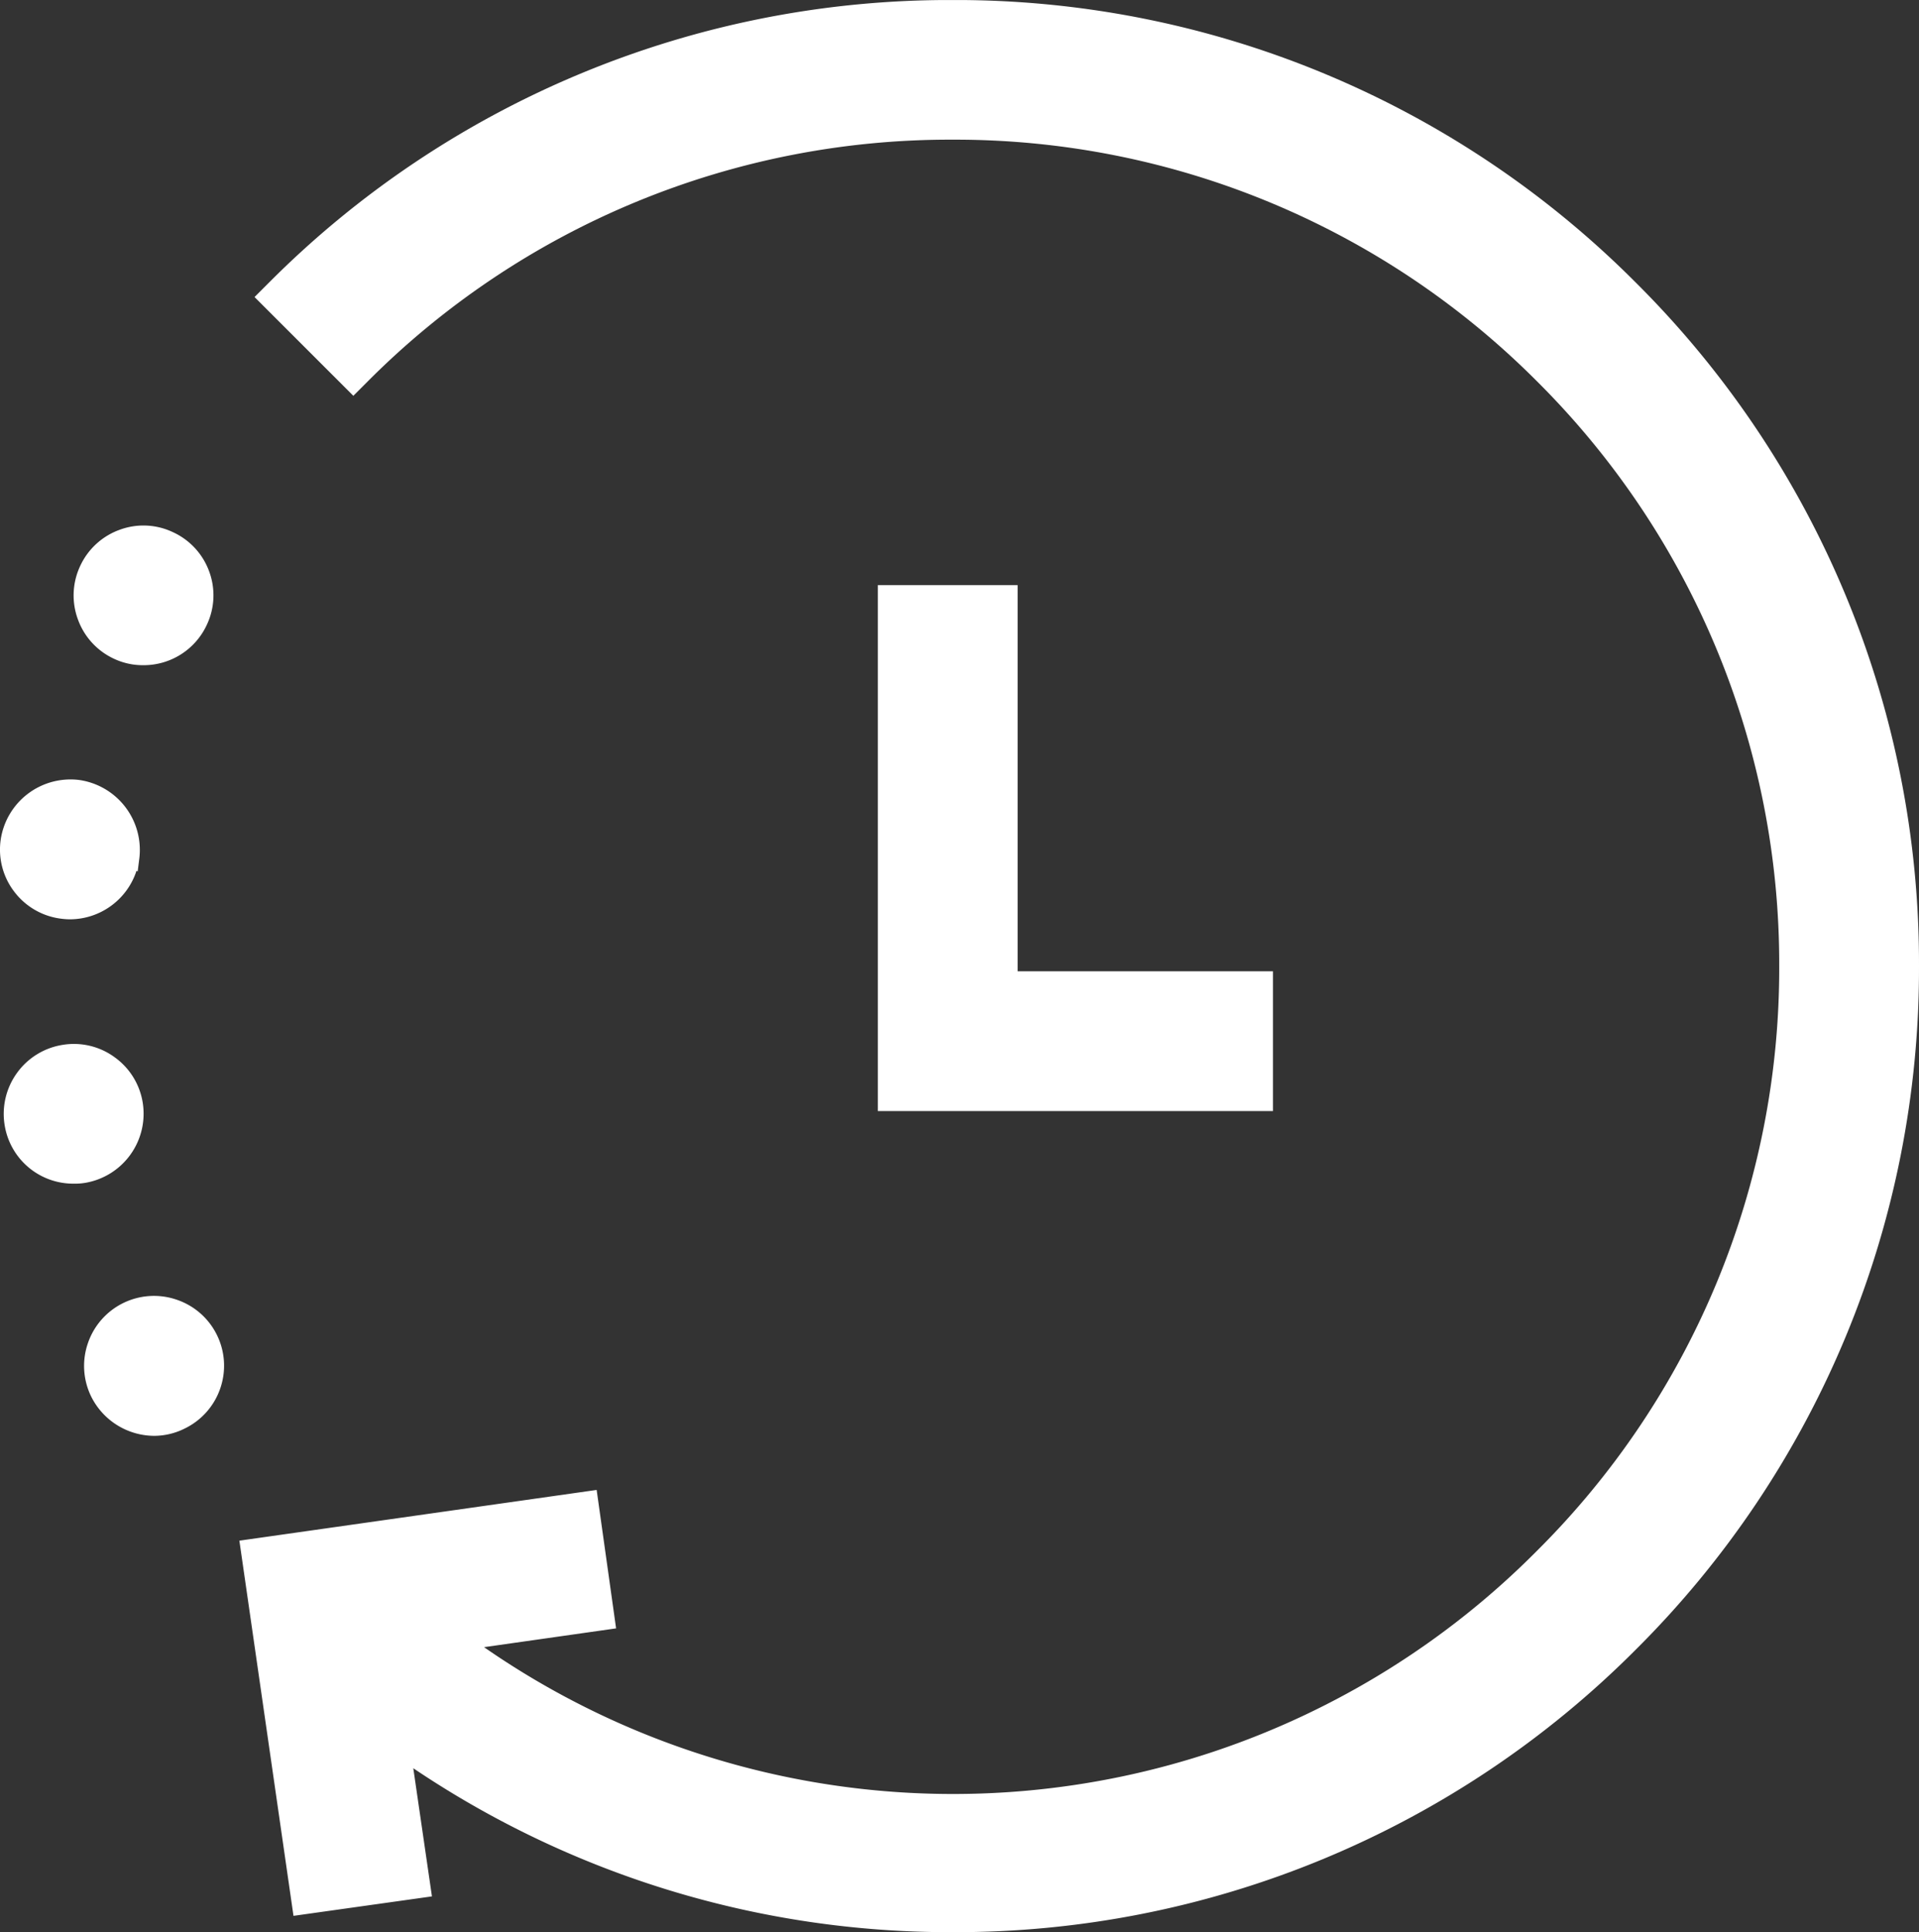<?xml version="1.0"?>
<svg xmlns="http://www.w3.org/2000/svg" xmlns:xlink="http://www.w3.org/1999/xlink" width="94.253" height="94.901" viewBox="0 0 94.253 94.901">
  <rect x="0" y="0" width="94.253" height="94.901" fill="#333333" stroke="none"/>
  <defs>
    <clipPath id="clip-path">
      <path id="Path_45" data-name="Path 45" d="M106.586-276.338h94.253v-94.9H106.586Z" transform="translate(0)" fill="#fff"/>
    </clipPath>
  </defs>
  <g id="Group_34" data-name="Group 34" transform="translate(-106.586 371.24)" clip-path="url(#clip-path)">
    <g id="Group_28" data-name="Group 28" transform="translate(118.343 -371.239)">
      <path id="Path_39" data-name="Path 39" d="M25.779,5.217A47.134,47.134,0,0,0-7.788-8.664,47.154,47.154,0,0,0-41.357,5.217l-.708.708,4.853,4.851.707-.708A40.348,40.348,0,0,1-7.788-1.805,40.339,40.339,0,0,1,20.928,10.069,40.346,40.346,0,0,1,32.821,38.784,40.344,40.344,0,0,1,20.928,67.5a40.4,40.4,0,0,1-51.721,4.739l6.486-.923-.955-6.8L-42.81,67.008l2.658,18.428,6.8-.956-.916-6.295A47.132,47.132,0,0,0-7.788,86.237,47.15,47.15,0,0,0,25.779,72.356,47.162,47.162,0,0,0,39.686,38.784,47.151,47.151,0,0,0,25.779,5.217" transform="translate(42.81 8.664)" fill="#fff"/>
    </g>
    <g id="Group_29" data-name="Group 29" transform="translate(110.203 -345.428)">
      <path id="Path_40" data-name="Path 40" d="M.748,2.461a3.315,3.315,0,0,0,1.436.312A3.415,3.415,0,0,0,5.3.79a3.385,3.385,0,0,0,.115-2.624A3.4,3.4,0,0,0,3.63-3.763a3.368,3.368,0,0,0-2.613-.114A3.407,3.407,0,0,0-.927-2.084a3.4,3.4,0,0,0-.1,2.62A3.4,3.4,0,0,0,.748,2.461" transform="translate(1.241 4.087)" fill="#fff"/>
    </g>
    <g id="Group_30" data-name="Group 30" transform="translate(110.721 -307.591)">
      <path id="Path_41" data-name="Path 41" d="M1.7.069a3.429,3.429,0,0,0-4.352,2.15,3.418,3.418,0,0,0,.173,2.628A3.474,3.474,0,0,0,.6,6.76,3.362,3.362,0,0,0,2.108,6.4,3.421,3.421,0,0,0,3.856,4.419,3.412,3.412,0,0,0,3.685,1.8,3.417,3.417,0,0,0,1.7.069" transform="translate(2.831 0.115)" fill="#fff"/>
    </g>
    <g id="Group_31" data-name="Group 31" transform="translate(106.586 -332.957)">
      <path id="Path_42" data-name="Path 42" d="M1.121,2.57l.05.006a3.231,3.231,0,0,0,.412.027A3.449,3.449,0,0,0,4.844.218L4.9.258l.08-.631A3.47,3.47,0,0,0,2.027-4.241a3.466,3.466,0,0,0-3.856,2.95,3.4,3.4,0,0,0,.675,2.546A3.412,3.412,0,0,0,1.121,2.57" transform="translate(1.861 4.268)" fill="#fff"/>
    </g>
    <g id="Group_32" data-name="Group 32" transform="translate(106.771 -319.964)">
      <path id="Path_43" data-name="Path 43" d="M2.565,1.081a3.406,3.406,0,0,0-1.386-2.23,3.389,3.389,0,0,0-2.56-.6A3.416,3.416,0,0,0-3.615-.364a3.426,3.426,0,0,0-.6,2.56A3.412,3.412,0,0,0-.83,5.066a3.159,3.159,0,0,0,.553-.037A3.445,3.445,0,0,0,2.565,1.081" transform="translate(4.259 1.796)" fill="#fff"/>
    </g>
    <g id="Group_33" data-name="Group 33" transform="translate(149.702 -342.5)">
      <path id="Path_44" data-name="Path 44" d="M0,0V25.832H19.406V18.967H6.865V0Z" fill="#fff"/>
    </g>
  </g>
</svg>
